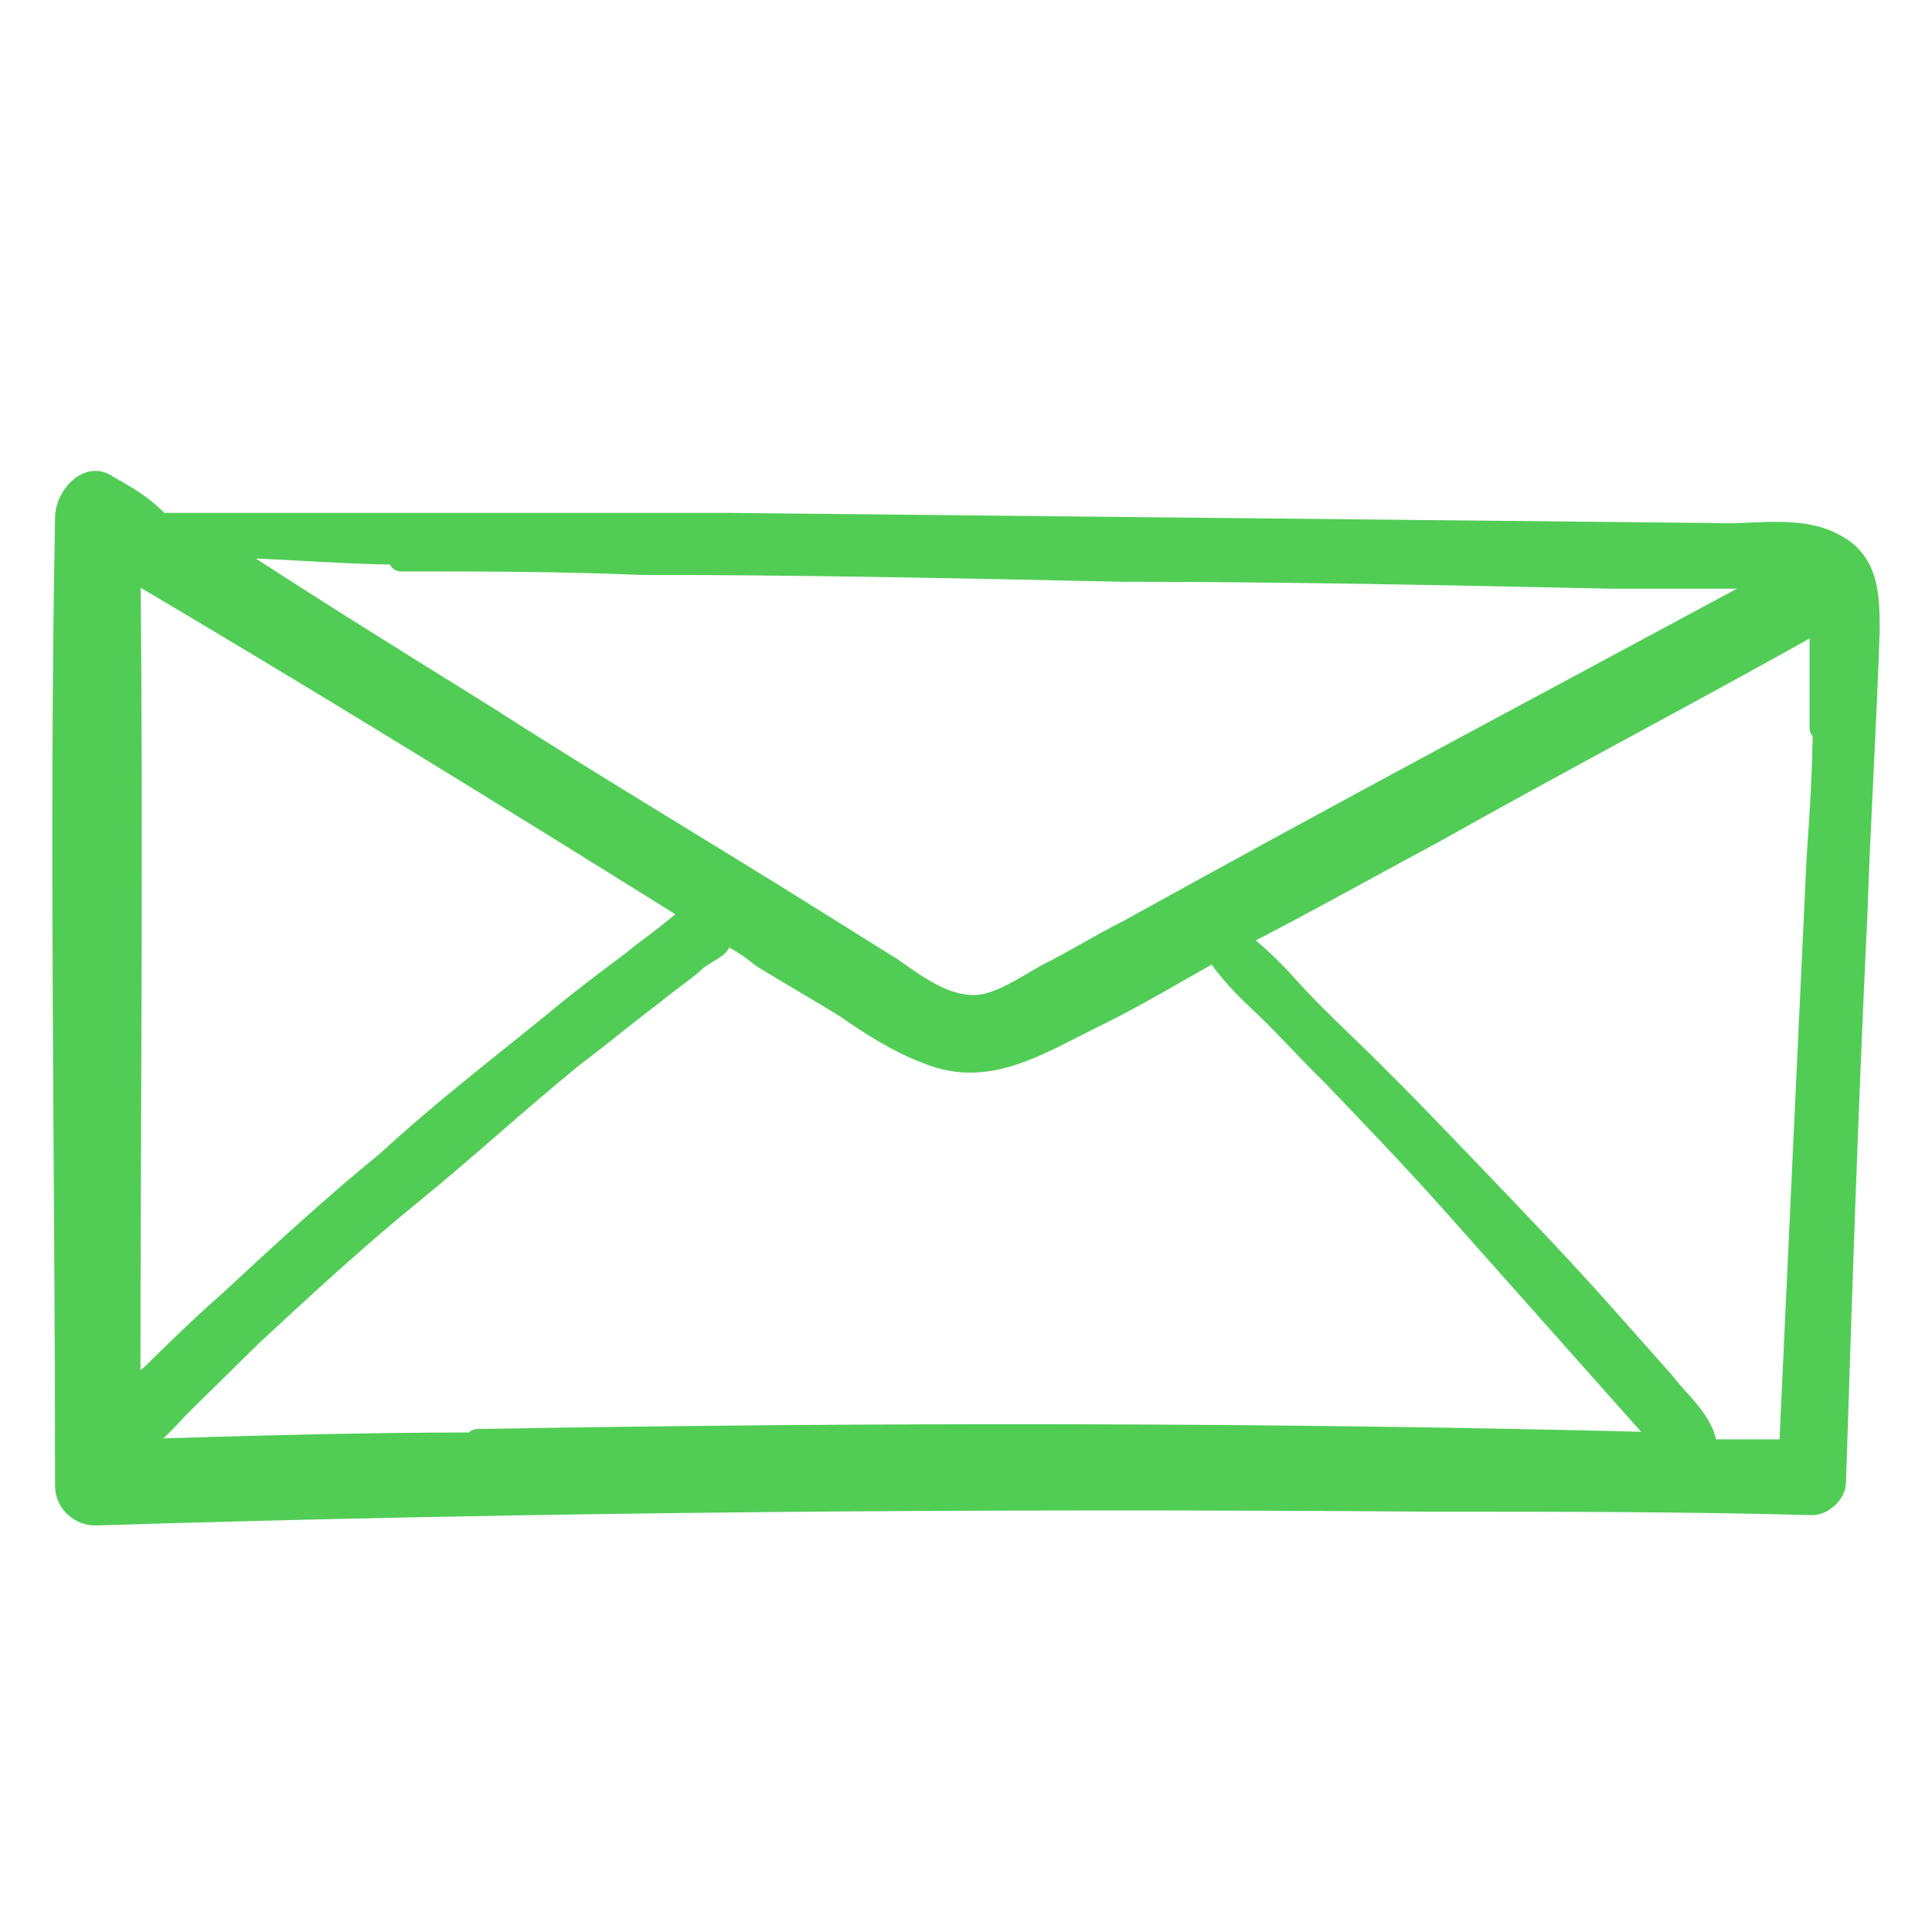 <svg width="120" height="120" viewBox="0 0 120 120" fill="none" xmlns="http://www.w3.org/2000/svg">
<path d="M113.908 33.888C112.006 32.819 109.343 33.247 107.442 33.247C86.711 33.033 65.79 32.819 45.06 32.605C39.164 32.605 33.268 32.605 27.372 32.605C24.519 32.605 21.476 32.605 18.433 32.605C15.58 32.605 12.727 32.605 9.875 32.605C8.924 31.535 7.783 30.893 6.642 30.252C5.5 29.396 4.169 30.893 4.169 32.177C3.789 52.285 4.169 72.18 4.169 92.289C4.169 93.358 5.12 94 5.881 94C33.458 93.144 61.226 92.93 88.993 93.144C96.791 93.144 104.589 93.144 112.577 93.358C113.147 93.358 113.908 92.716 113.908 92.075C114.288 80.309 114.669 68.543 115.239 56.778C115.429 51.002 115.81 45.012 116 39.236C116 37.097 116 34.958 113.908 33.888V33.888ZM24.9 34.744C29.845 34.744 34.789 34.744 39.734 34.958C49.814 34.958 59.704 35.172 69.784 35.386C79.864 35.386 89.944 35.6 100.024 35.814C102.497 35.814 104.969 35.814 107.442 35.814C108.583 35.814 109.724 35.814 110.865 35.814C97.362 43.087 83.668 50.36 70.165 57.847C68.453 58.703 66.741 59.773 65.029 60.628C63.508 61.484 61.986 62.554 60.465 62.554C58.563 62.554 56.851 61.27 55.33 60.201C53.618 59.131 51.906 58.061 50.195 56.992C43.348 52.713 36.501 48.649 29.845 44.37C24.329 40.948 18.814 37.525 13.298 33.888C17.102 33.888 21.096 34.316 24.9 34.316V34.744ZM7.592 34.958C19.574 42.017 31.366 49.291 43.348 56.778C42.777 56.992 42.397 57.42 41.826 57.847C41.066 58.489 40.115 59.131 39.354 59.773C37.642 61.056 35.931 62.34 34.409 63.623C30.986 66.404 27.372 69.185 24.139 72.18C20.715 74.961 17.482 77.956 14.249 80.951C12.537 82.448 11.016 83.946 9.494 85.443C8.924 85.871 8.543 86.299 7.973 86.941C7.973 69.613 8.163 52.499 7.973 35.172L7.592 34.958ZM29.464 89.722C22.427 89.722 15.2 89.936 8.163 90.149C9.114 89.294 10.065 88.438 11.016 87.368C12.537 85.871 14.059 84.374 15.58 82.876C18.814 79.881 22.047 76.886 25.47 74.105C28.894 71.324 32.127 68.329 35.55 65.549C37.262 64.265 38.783 62.981 40.495 61.698C41.256 61.056 42.207 60.414 42.968 59.773C43.348 59.345 43.919 59.131 44.489 58.703C44.679 58.489 44.869 58.061 45.06 57.847C45.82 58.275 46.581 58.703 47.342 59.345C49.054 60.414 50.956 61.484 52.667 62.554C54.189 63.623 55.9 64.693 57.612 65.335C61.226 66.832 64.269 64.907 67.692 63.195C70.355 61.912 72.827 60.414 75.49 58.917C76.441 60.414 77.582 61.484 78.723 62.554C80.054 63.837 81.386 65.335 82.717 66.618C85.38 69.399 87.852 71.966 90.325 74.747C92.797 77.528 95.269 80.309 97.742 83.09C99.073 84.588 100.214 85.871 101.546 87.368C102.116 88.01 102.877 88.866 103.638 89.722C78.913 89.08 54.379 89.08 29.654 89.508L29.464 89.722ZM113.337 45.012C113.337 47.793 113.147 50.574 112.957 53.355C112.386 65.549 111.816 77.742 111.245 90.149C109.534 90.149 107.632 90.149 105.92 90.149C105.92 88.438 104.208 87.154 103.257 85.871C101.926 84.374 100.785 83.09 99.454 81.593C96.981 78.812 94.319 76.031 91.656 73.25C88.993 70.469 86.331 67.688 83.668 65.121C82.337 63.837 81.005 62.554 79.864 61.27C78.913 60.201 77.772 59.131 76.631 58.275C80.815 56.136 84.999 53.783 88.993 51.644C96.981 47.151 105.159 42.873 113.147 38.381C113.147 39.236 113.147 40.092 113.147 40.948C113.147 42.445 113.147 43.729 113.147 45.226L113.337 45.012Z" fill="#51CD56" stroke="#51CD56" stroke-width="1.5" stroke-linejoin="round"/>
</svg>
